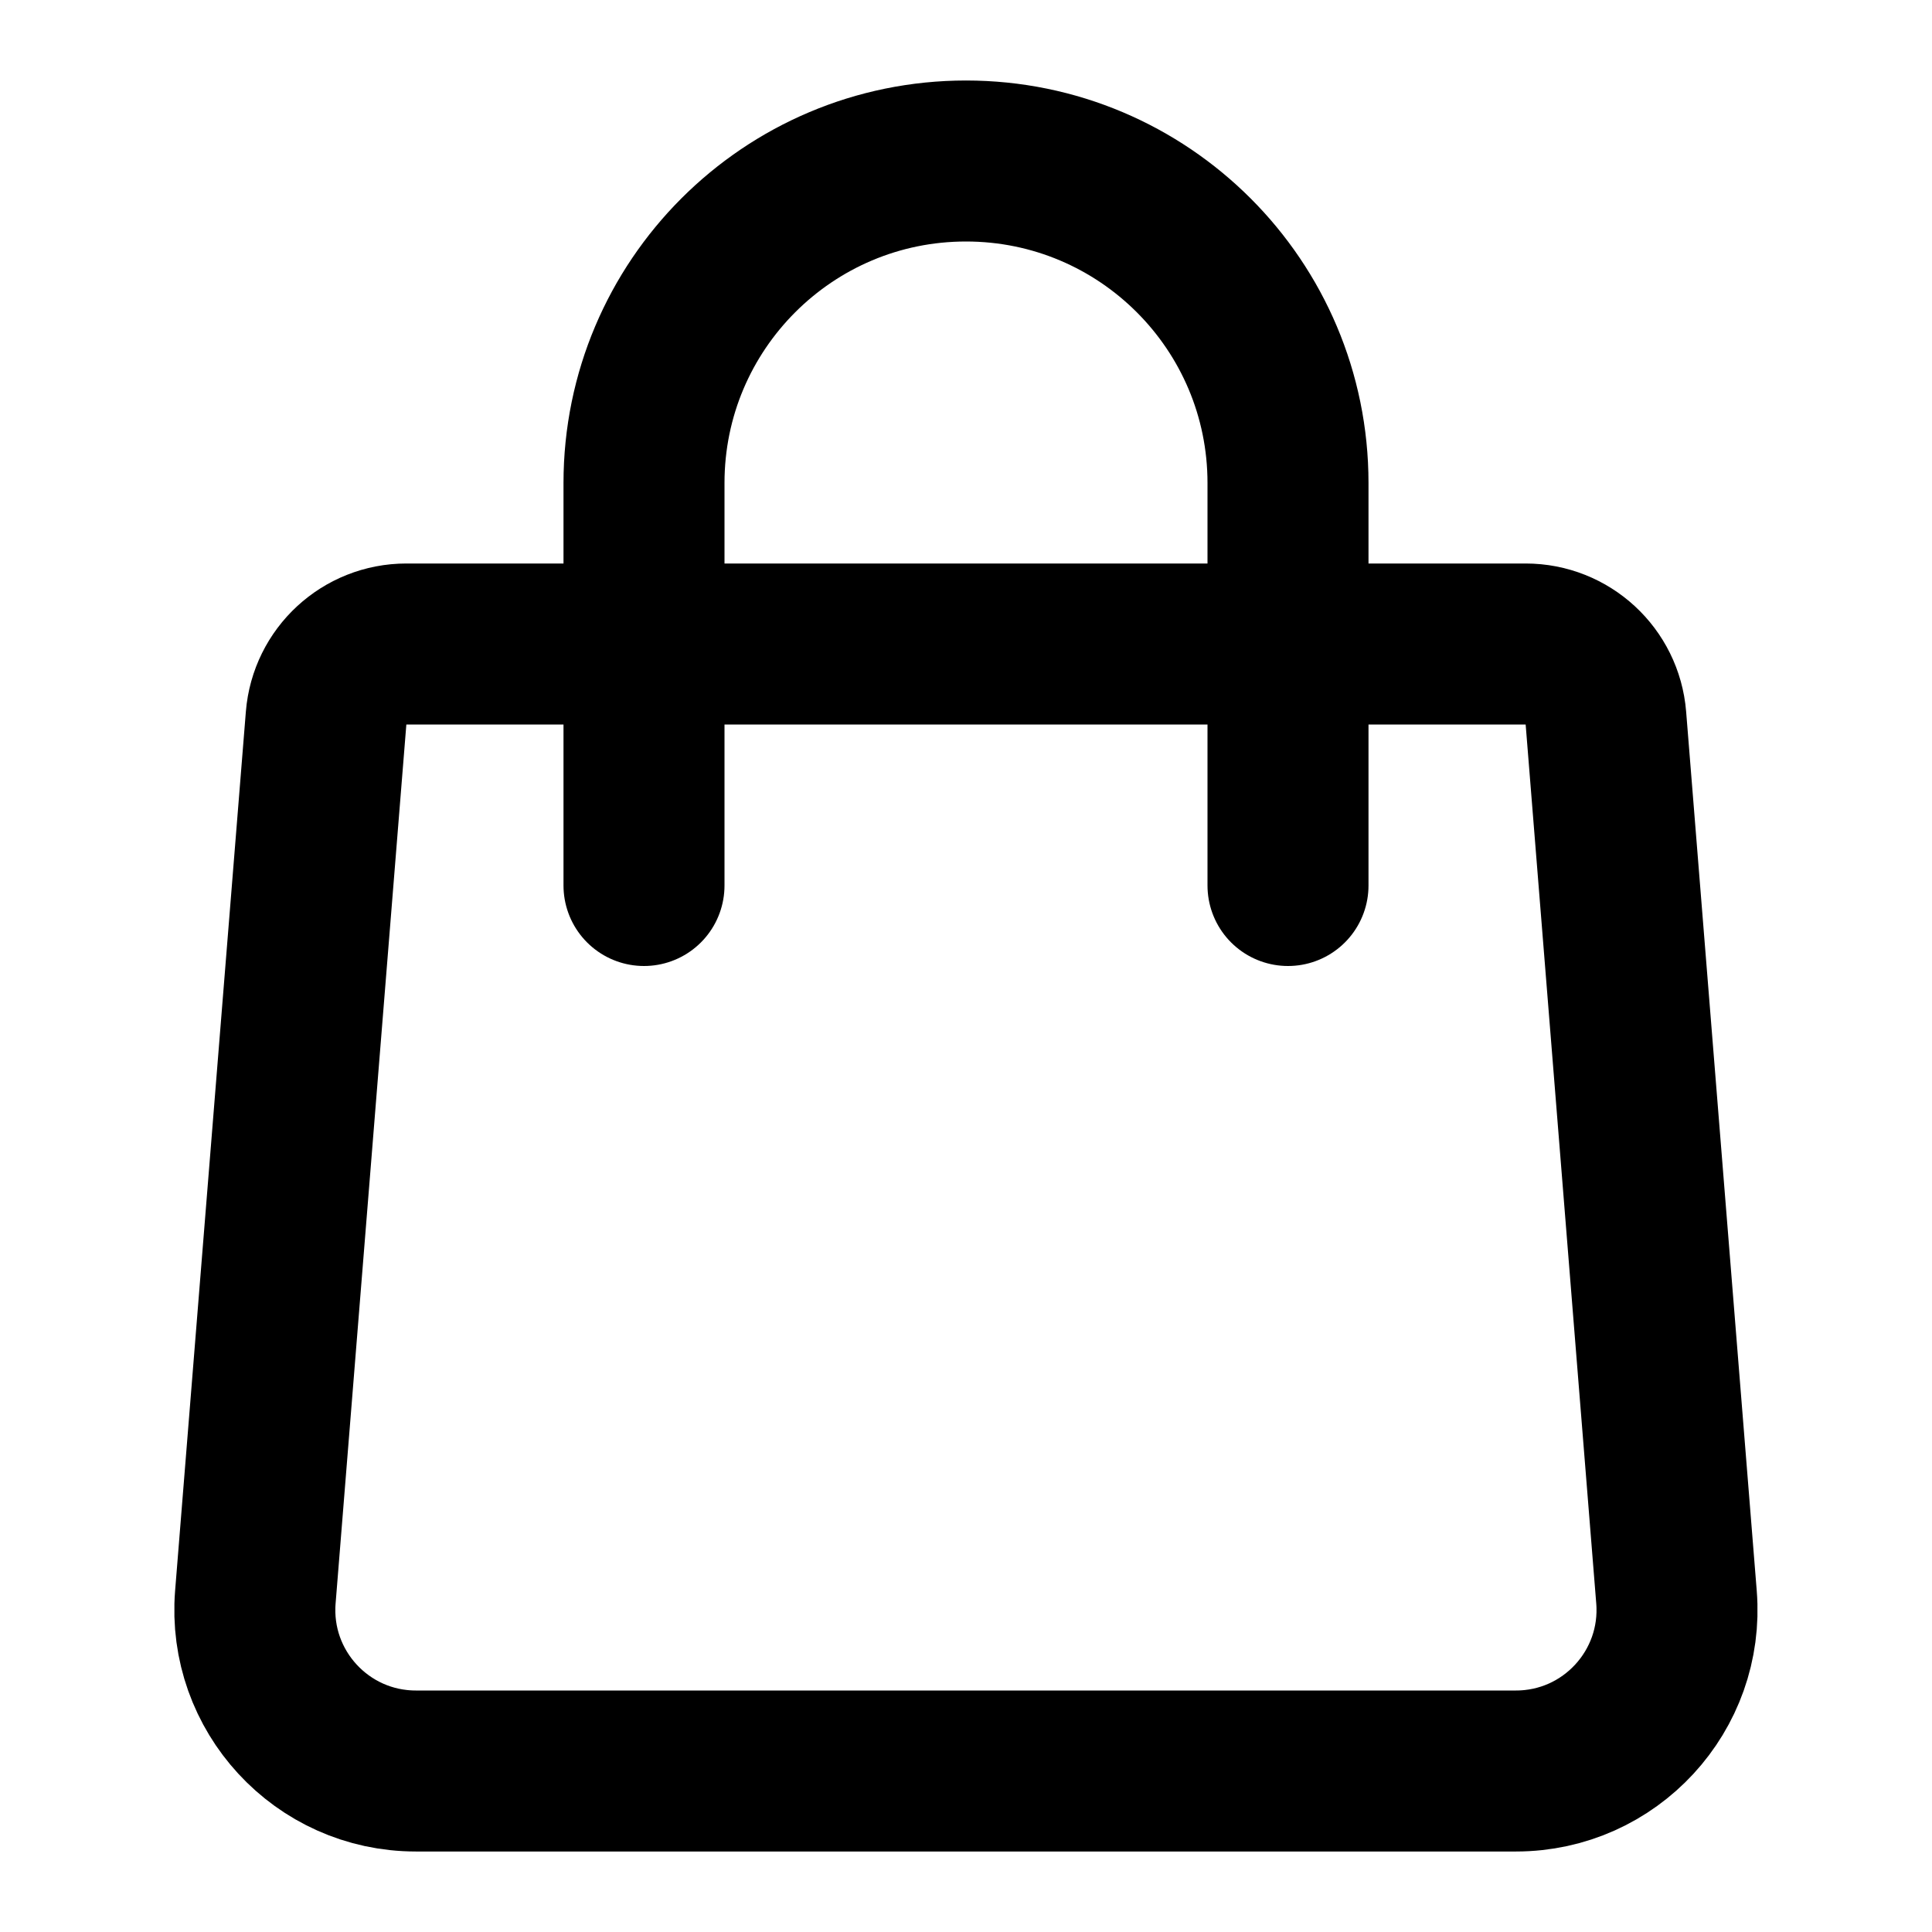 <svg xmlns="http://www.w3.org/2000/svg" width="24" viewBox="0 0 24 24" height="24" fill="none"><g stroke-width="2" stroke-linejoin="round" stroke-linecap="round" stroke="#000"><path d="m4.051 8.92c.042-.52.476-.92.997-.92h13.904c.521 0 .955.4.997.92l.877 10.92c.093 1.164-.826 2.16-1.994 2.16h-13.666c-1.168 0-2.087-.996-1.994-2.16z"></path><path d="m16 11v-5c0-2.209-1.791-4-4-4-2.209 0-4 1.791-4 4v5"></path></g></svg>